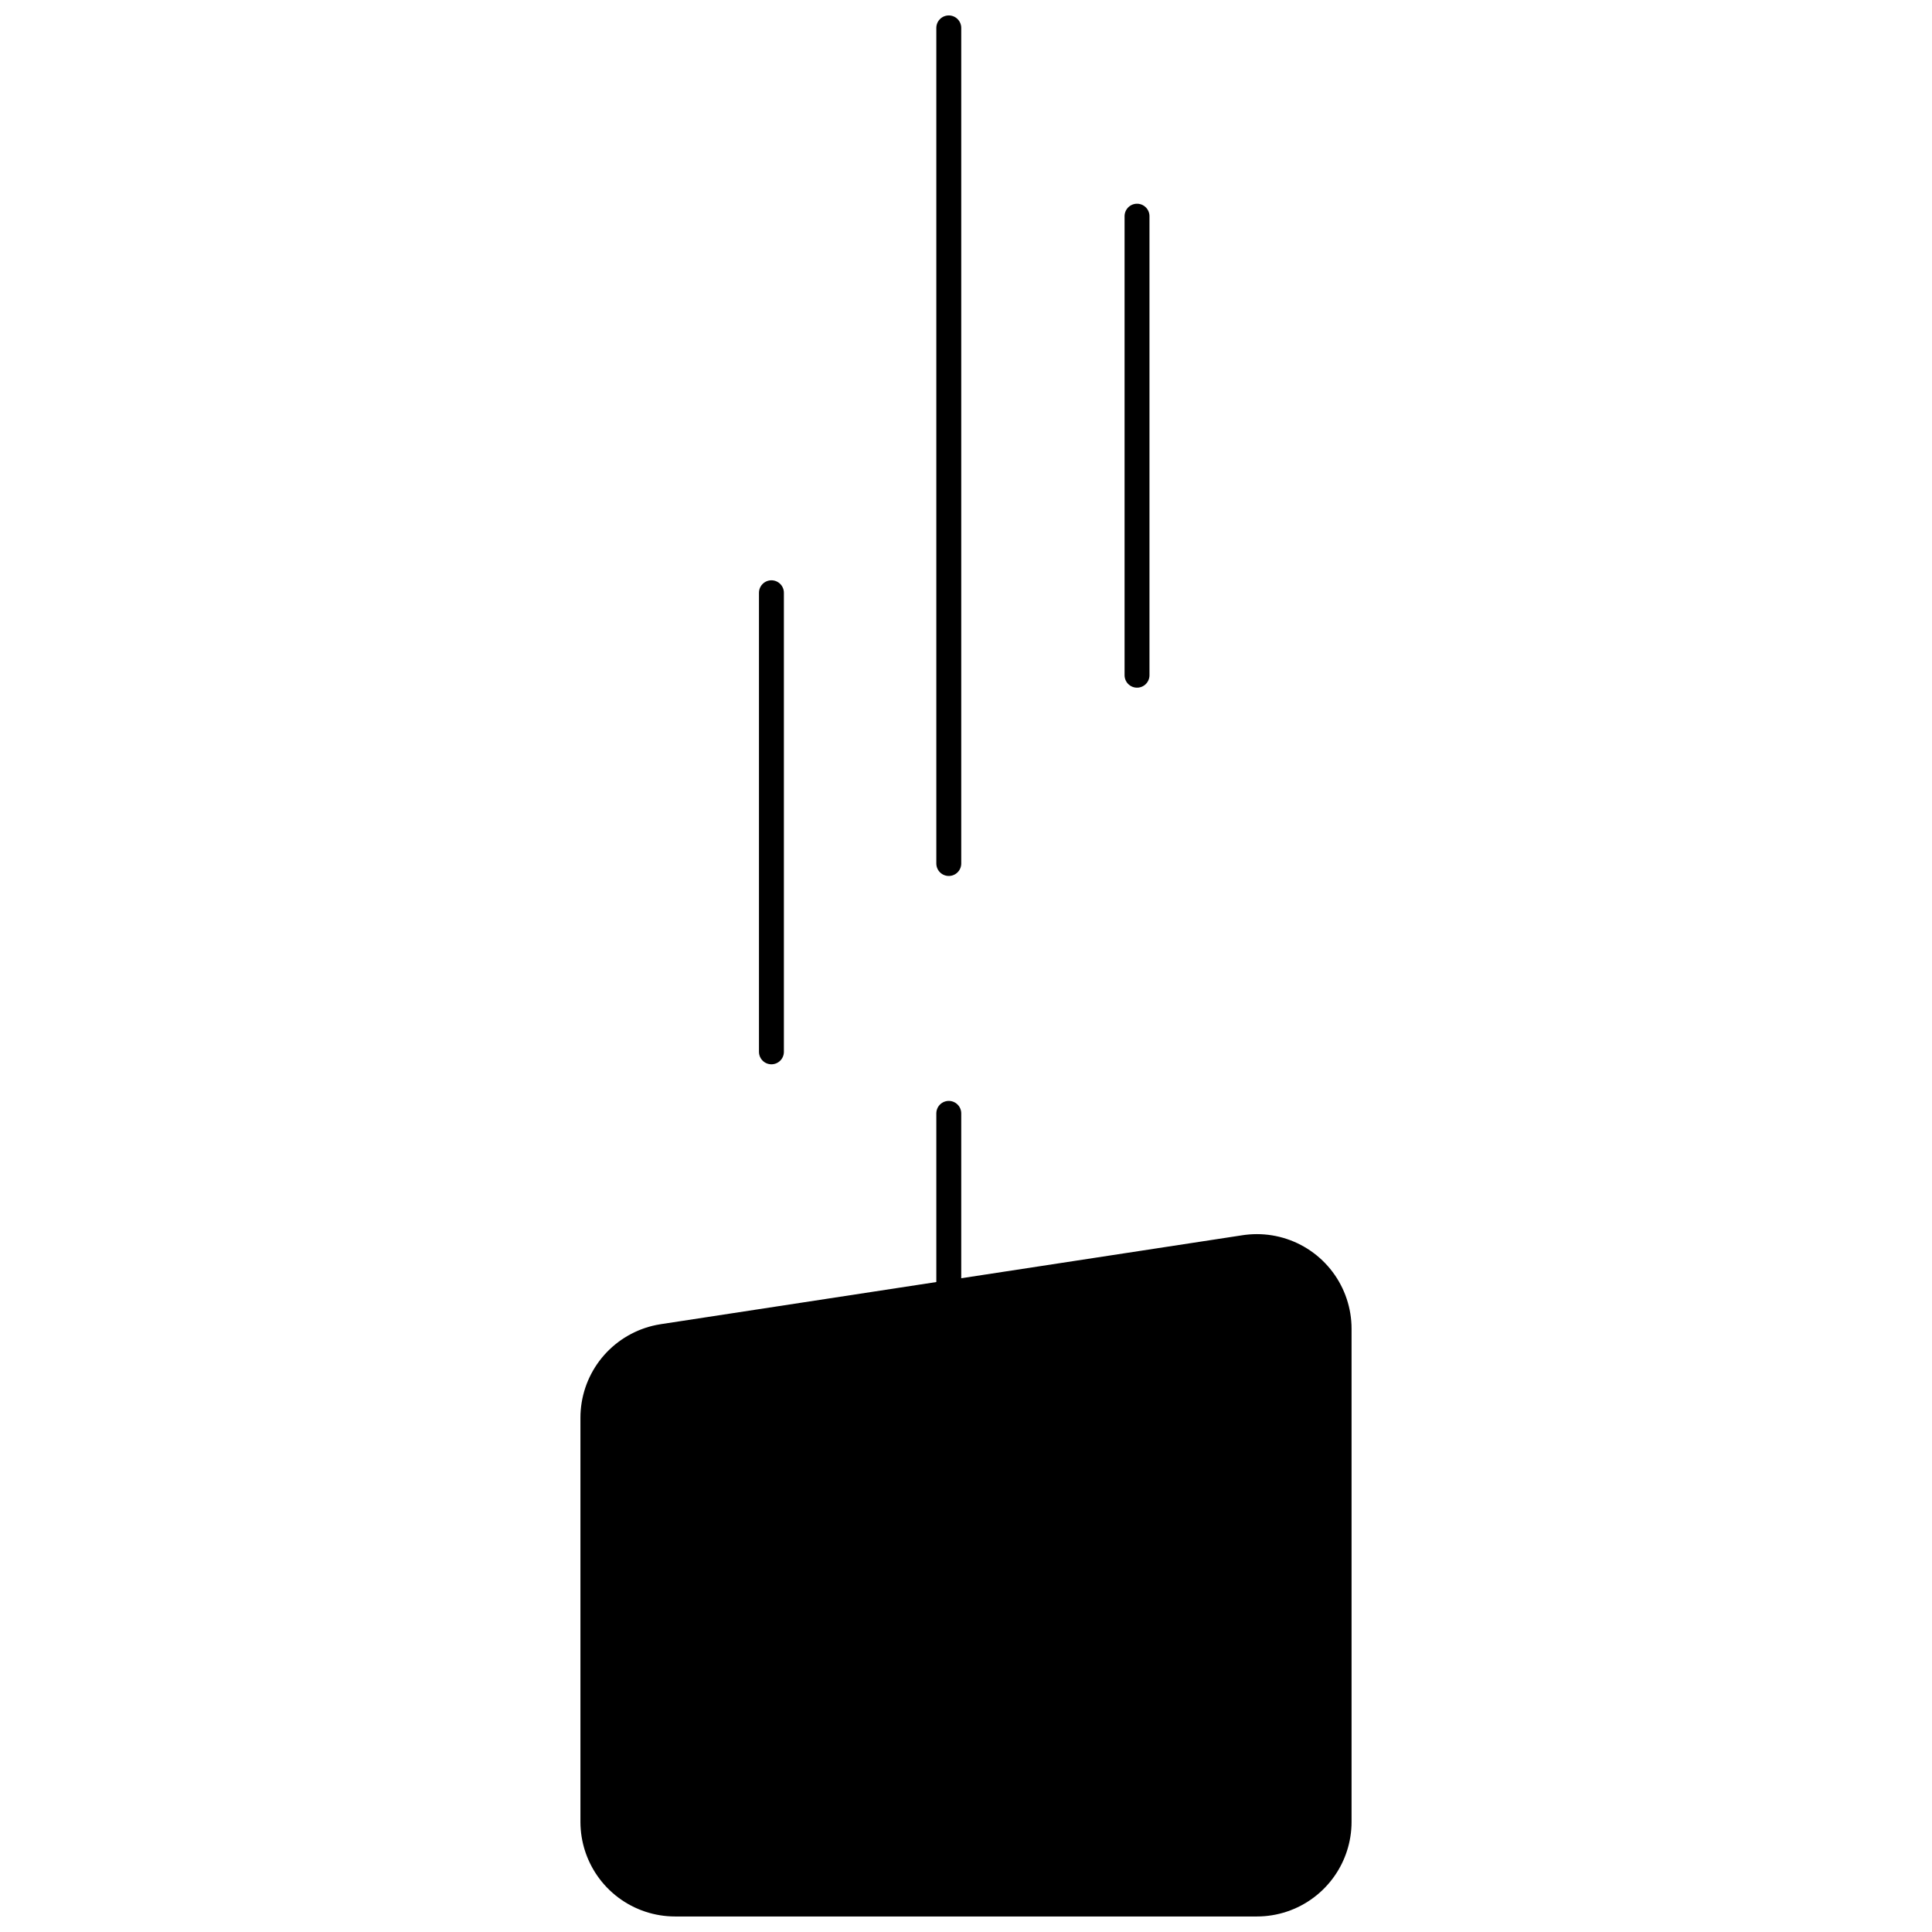 <?xml version="1.0" encoding="UTF-8"?>
<!-- Uploaded to: SVG Repo, www.svgrepo.com, Generator: SVG Repo Mixer Tools -->
<svg width="800px" height="800px" version="1.1" viewBox="144 144 512 512" xmlns="http://www.w3.org/2000/svg">
 <defs>
  <clipPath id="b">
   <path d="m297 471h206v180.9h-206z"/>
  </clipPath>
  <clipPath id="a">
   <path d="m392 148.09h7v228.91h-7z"/>
  </clipPath>
 </defs>
 <path transform="matrix(11.788 0 0 11.788 297.82 148.09)" d="m8.281 24.683v16.786" fill="none" stroke="#000000" stroke-linecap="round" stroke-linejoin="round" stroke-width=".56"/>
 <path d="m477.1 626.82h-154.19v-107.08l154.19-23.578z"/>
 <g clip-path="url(#b)">
  <path transform="matrix(11.788 0 0 11.788 297.82 148.09)" d="m15.208 40.61h-13.08v-9.084l13.08-2zm0 0" fill="none" stroke="#000000" stroke-linecap="round" stroke-linejoin="round" stroke-width="4.256"/>
 </g>
 <g clip-path="url(#a)">
  <path transform="matrix(11.788 0 0 11.788 297.82 148.09)" d="m8.281 0.28v18.786" fill="none" stroke="#000000" stroke-linecap="round" stroke-linejoin="round" stroke-width=".56"/>
 </g>
 <path transform="matrix(11.788 0 0 11.788 297.82 148.09)" d="m12.513 4.513v10.32" fill="none" stroke="#000000" stroke-linecap="round" stroke-linejoin="round" stroke-width=".56"/>
 <path transform="matrix(11.788 0 0 11.788 297.82 148.09)" d="m4.294 12.979v10.321" fill="none" stroke="#000000" stroke-linecap="round" stroke-linejoin="round" stroke-width=".56"/>
</svg>